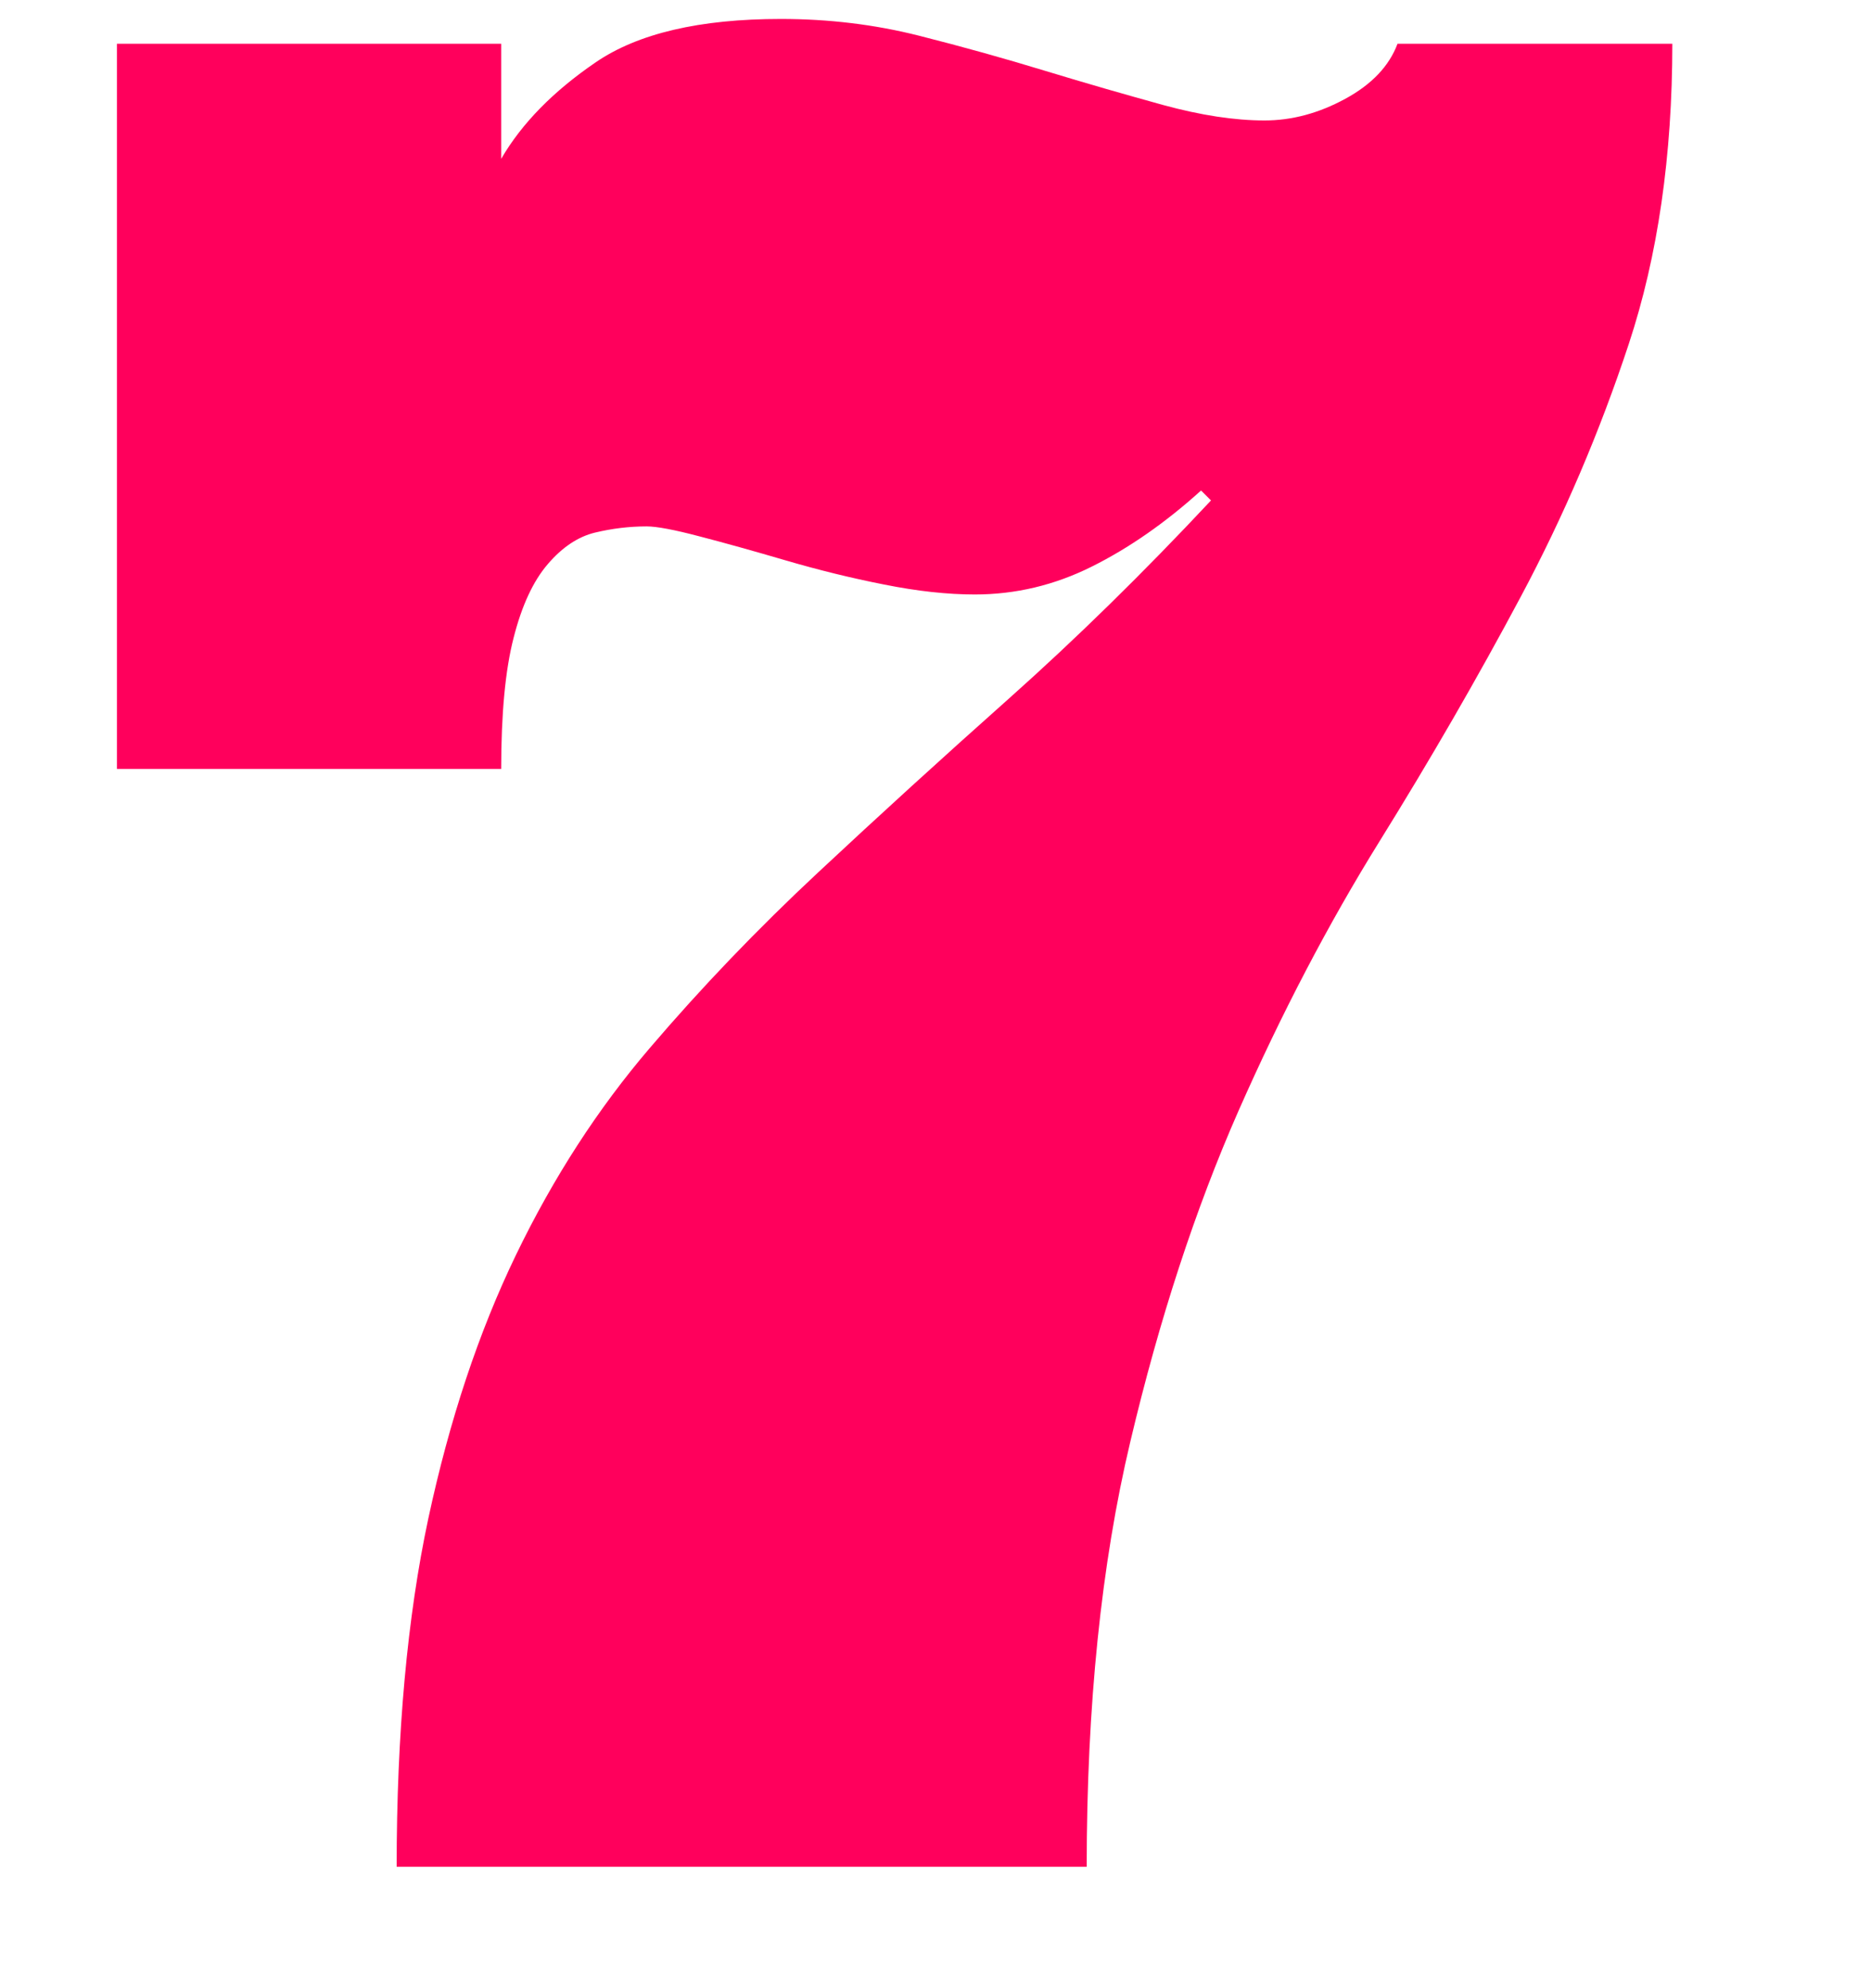 <svg width="16" height="17" viewBox="0 0 16 17" fill="none" xmlns="http://www.w3.org/2000/svg">
<path d="M14.301 0.374C14.301 1.333 14.177 2.189 13.929 2.94C13.681 3.691 13.373 4.413 13.004 5.104C12.635 5.796 12.233 6.492 11.797 7.194C11.361 7.896 10.959 8.665 10.59 9.501C10.222 10.338 9.914 11.279 9.666 12.327C9.417 13.375 9.293 14.586 9.293 15.962H3.392C3.392 14.819 3.483 13.826 3.663 12.983C3.844 12.14 4.094 11.389 4.413 10.729C4.732 10.069 5.113 9.48 5.556 8.962C5.999 8.443 6.479 7.942 6.997 7.459C7.514 6.976 8.058 6.48 8.629 5.972C9.199 5.464 9.775 4.9 10.356 4.279L10.271 4.194C9.967 4.469 9.655 4.686 9.336 4.845C9.017 5.004 8.684 5.083 8.336 5.083C8.102 5.083 7.844 5.055 7.56 4.998C7.276 4.942 6.997 4.873 6.72 4.792C6.444 4.711 6.197 4.642 5.981 4.586C5.765 4.529 5.615 4.501 5.53 4.501C5.38 4.501 5.234 4.519 5.088 4.554C4.943 4.589 4.808 4.679 4.684 4.824C4.56 4.968 4.462 5.178 4.392 5.454C4.321 5.729 4.286 6.103 4.286 6.575H1V0.374H4.286V1.358C4.462 1.055 4.732 0.78 5.094 0.533C5.455 0.286 5.983 0.162 6.678 0.162C7.089 0.162 7.482 0.21 7.858 0.305C8.234 0.4 8.595 0.501 8.942 0.607C9.29 0.713 9.625 0.809 9.947 0.898C10.27 0.986 10.558 1.03 10.814 1.03C11.048 1.03 11.278 0.968 11.504 0.845C11.732 0.721 11.88 0.564 11.951 0.374H14.301Z" fill="#FF005C"/>
</svg>

